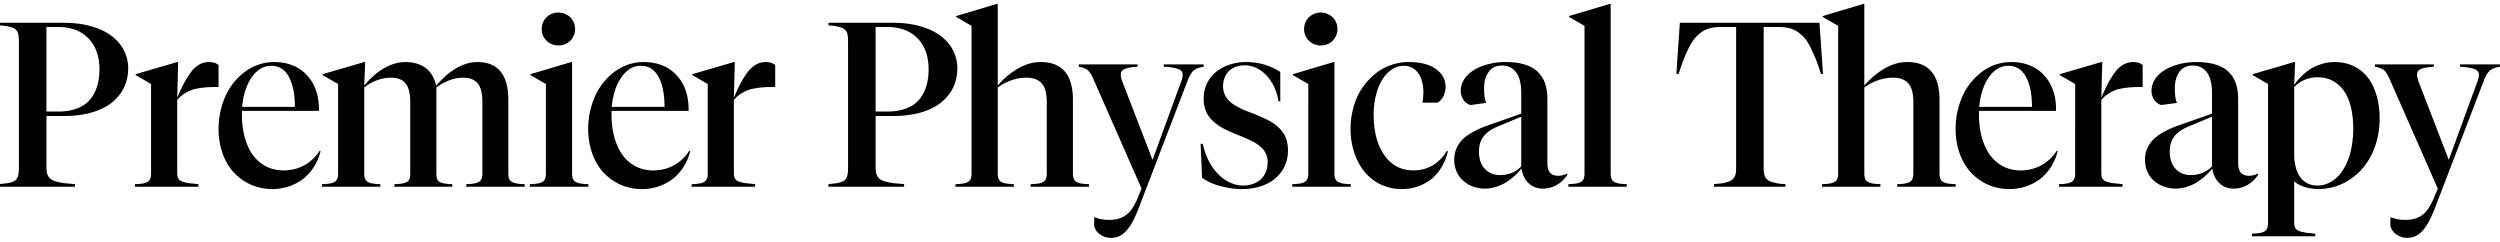 <svg xmlns="http://www.w3.org/2000/svg" width="434" height="42" viewBox="0 0 434 42"><path d="M-.124 3.962h11.268c1.906 0 3.608.242 5.068.728 1.784.527 3.244 1.42 4.256 2.554a6.739 6.739 0 011.784 4.622c0 2.757-1.297 5.027-3.608 6.486-1.905 1.175-4.46 1.784-7.54 1.784h-3.04v8.796c0 1.094.161 1.62.648 2.068.365.324.973.567 2.068.729.526.122 1.216.122 2.23.243v.445H-.126v-.446c.811-.12 1.337-.12 1.784-.243.688-.162 1.134-.405 1.338-.85.202-.366.283-.893.283-1.744V7.244c0-.85-.08-1.378-.243-1.702-.284-.487-.649-.73-1.419-.893-.446-.12-.932-.202-1.743-.243zm8.187.728v14.674h2.067c2.311 0 4.176-.648 5.352-1.905 1.176-1.297 1.784-3.12 1.784-5.432 0-2.148-.608-4.013-1.864-5.31C14.143 5.38 12.36 4.69 10.13 4.69zM30.927 10.771l-.162 6.202c.769-1.824 1.378-3 2.026-3.932 1.014-1.58 2.19-2.27 3.527-2.27.648 0 1.297.203 1.622.527v3.81h-.65c-1.58 0-2.593.163-3.566.365-1.176.365-2.15.933-2.96 1.865v12.728c0 .65.163 1.055.608 1.338.325.162.73.284 1.5.406.325.04.609.04 1.58.162v.445H23.428v-.445c1.095-.04 1.58-.122 1.946-.284.608-.203.85-.73.85-1.58V14.581l-2.674-1.54v-.163l7.216-2.108zM55.654 26.256c-.487 1.946-1.541 3.608-3 4.784a8.847 8.847 0 01-5.351 1.783c-2.797 0-5.188-1.135-6.932-3.122-1.581-1.905-2.432-4.459-2.432-7.337 0-1.945.405-3.81 1.095-5.432a10.771 10.771 0 013.364-4.378 8.467 8.467 0 015.188-1.783c2.392 0 4.378.81 5.716 2.31 1.338 1.42 2.068 3.446 2.068 5.838v.324H41.993v.649c0 2.595.567 4.865 1.58 6.527 1.298 2.067 3.244 3.162 5.635 3.162 2.635 0 4.824-1.176 6.284-3.406zM43.33 14.014c-.69 1.176-1.135 2.798-1.297 4.54h9.16c0-1.823-.242-3.364-.73-4.54-.688-1.742-1.823-2.594-3.404-2.594-1.5 0-2.797.933-3.73 2.594zM88.244 30.107c0 .852.243 1.378.892 1.581.324.162.81.243 1.945.284v.446H80.947v-.446c1.095-.041 1.581-.122 1.945-.284.61-.203.852-.729.852-1.581V17.743c0-1.337-.202-2.351-.648-3.04-.527-.811-1.419-1.216-2.716-1.216a6.52 6.52 0 00-2.433.486c-.81.284-1.54.73-2.188 1.217v14.917c0 .933.202 1.378.81 1.581.365.162.852.243 1.946.284v.446H68.462v-.446c1.095-.041 1.581-.122 1.946-.284.607-.203.811-.648.811-1.581V17.743c0-1.337-.204-2.351-.649-3.04-.527-.811-1.419-1.216-2.717-1.216-1.58 0-3.283.608-4.62 1.703v14.917c0 .852.242 1.378.851 1.581.365.162.851.243 1.945.284v.446H55.895v-.446c1.095-.041 1.581-.122 1.947-.284.607-.203.85-.729.85-1.581V14.582l-2.676-1.541v-.162l7.216-2.108h.162l-.162 4.094c.933-1.134 2.028-2.148 3.122-2.837 1.337-.811 2.675-1.257 4.013-1.257 1.42 0 2.635.365 3.486 1.013.973.69 1.581 1.784 1.865 3.122.932-1.135 2.027-2.149 3.121-2.838 1.338-.851 2.717-1.297 4.013-1.297 3.568 0 5.392 2.189 5.392 6.526zM99.148 10.771h.163v19.336c0 .851.243 1.378.891 1.581.324.162.811.243 1.945.284v.445H91.973v-.445c1.094-.04 1.581-.122 1.946-.284.607-.203.851-.73.851-1.58V14.58l-2.675-1.54v-.162zm-4.296-3.73a2.748 2.748 0 01-.812-1.986c0-.77.284-1.499.812-2.027a2.905 2.905 0 012.066-.85c.812 0 1.581.323 2.108.85.528.528.811 1.257.811 2.027 0 .771-.324 1.5-.852 2.027-.526.527-1.255.811-2.067.811-.81 0-1.54-.324-2.066-.852zM119.822 26.256c-.488 1.946-1.54 3.608-3 4.784a8.847 8.847 0 01-5.352 1.783c-2.796 0-5.187-1.135-6.93-3.122-1.583-1.905-2.434-4.459-2.434-7.337 0-1.945.406-3.81 1.096-5.432a10.771 10.771 0 013.364-4.378 8.468 8.468 0 015.189-1.783c2.39 0 4.378.81 5.715 2.31 1.338 1.42 2.068 3.446 2.068 5.838v.324H106.16v.649c0 2.595.567 4.865 1.58 6.527 1.298 2.067 3.244 3.162 5.635 3.162 2.635 0 4.825-1.176 6.284-3.406zm-12.323-12.242c-.69 1.176-1.135 2.798-1.297 4.54h9.16c0-1.823-.242-3.364-.73-4.54-.688-1.742-1.823-2.594-3.404-2.594-1.5 0-2.797.933-3.73 2.594zM127.564 10.771l-.162 6.202c.768-1.824 1.377-3 2.025-3.932 1.015-1.58 2.19-2.27 3.529-2.27.648 0 1.296.203 1.62.527v3.81h-.648c-1.581 0-2.594.163-3.567.365-1.176.365-2.15.933-2.96 1.865v12.728c0 .65.163 1.055.608 1.338.325.162.73.284 1.5.406.325.04.609.04 1.58.162v.445h-11.025v-.445c1.094-.04 1.58-.122 1.945-.284.61-.203.852-.73.852-1.58V14.581l-2.676-1.54v-.163l7.216-2.108zM143.818 3.96h11.269c1.905 0 3.607.245 5.067.73 1.784.527 3.244 1.418 4.256 2.554a6.739 6.739 0 011.784 4.622c0 2.757-1.297 5.027-3.608 6.486-1.905 1.175-4.46 1.783-7.54 1.783h-3.04v8.797c0 1.094.162 1.62.648 2.068.366.324.974.567 2.068.729.527.122 1.217.122 2.229.243v.446h-13.133v-.446c.81-.121 1.337-.121 1.784-.243.688-.162 1.134-.405 1.338-.851.202-.365.283-.892.283-1.744V7.244c0-.85-.081-1.377-.243-1.702-.284-.486-.65-.73-1.42-.892-.445-.121-.931-.202-1.742-.243zm8.188.73v14.674h2.067c2.31 0 4.176-.648 5.35-1.905 1.177-1.297 1.785-3.122 1.785-5.432 0-2.149-.608-4.013-1.865-5.31-1.256-1.338-3.04-2.027-5.27-2.027z"/><path d="M181.72 30.107V17.743c0-1.419-.243-2.391-.73-3.08-.608-.811-1.5-1.176-2.837-1.176-1.662 0-3.487.608-4.946 1.703v14.917c0 .851.243 1.378.852 1.581.364.162.85.243 1.945.284v.446H165.87v-.446c1.094-.041 1.58-.122 1.946-.284.608-.203.85-.73.85-1.581V4.488l-2.675-1.541v-.162l7.054-2.108h.162v14.188a13.332 13.332 0 013.284-2.838c1.418-.851 2.756-1.256 4.175-1.256 3.689 0 5.594 2.189 5.594 6.526v12.81c0 .851.243 1.378.852 1.581.364.162.85.243 1.945.284v.446h-10.134v-.446c1.094-.041 1.58-.122 1.945-.284.609-.203.852-.73.852-1.581zM198.177 32.742l-8.432-19.174c-.365-.77-.608-1.094-.892-1.378-.364-.284-.811-.446-1.58-.608v-.405h10.215v.405c-.811.04-1.338.12-1.784.243-.81.203-1.134.527-1.134 1.135 0 .324.08.689.243 1.135l5.269 13.66 4.946-13.538c.202-.446.283-.892.283-1.257 0-.608-.405-.932-1.338-1.135-.485-.122-1.094-.203-1.945-.243v-.405h6.93v.405c-.81.12-1.255.324-1.701.608-.365.324-.648.81-.973 1.5l-8.674 22.619c-.61 1.5-1.095 2.514-1.704 3.284-.851 1.175-1.824 1.703-3.081 1.703-.648 0-1.296-.203-1.783-.568-.607-.365-.932-.892-1.094-1.5v-1.5c.122 0 .608.122.81.243l.893.163c.283 0 .567.04.89.04 1.258 0 2.19-.284 3-.892.69-.527 1.298-1.418 1.824-2.594zM215.648 32.823a14.11 14.11 0 01-3.648-.486c-1.297-.325-2.514-.851-3.325-1.5l-.243-5.878h.365c.446 1.946 1.216 3.648 2.35 4.905 1.299 1.5 2.96 2.35 4.703 2.35 1.176 0 2.27-.404 3.04-1.094.77-.77 1.176-1.742 1.176-3 0-.851-.283-1.58-.811-2.23-.445-.485-1.013-.931-1.945-1.417-.486-.203-.933-.446-2.23-.973-1.621-.65-2.27-.973-2.877-1.298-1.095-.648-1.866-1.297-2.392-2.067-.608-.851-.851-1.865-.851-3.04 0-1.905.81-3.567 2.269-4.702 1.298-1.014 3.122-1.622 5.067-1.622 2.23 0 4.135.568 5.959 1.703v5.107h-.324a8.463 8.463 0 00-1.824-4.216c-1.135-1.297-2.514-2.026-4.014-2.026-1.093 0-2.026.324-2.716.972-.688.69-1.053 1.58-1.053 2.676 0 .85.284 1.62.81 2.27.447.527 1.055.973 1.987 1.419.486.284.972.486 2.27.973 1.62.648 2.27.973 2.918 1.297 1.136.648 1.905 1.297 2.433 2.107.608.852.85 1.906.85 3.082 0 2.067-.85 3.77-2.431 5.026-1.46 1.095-3.365 1.662-5.513 1.662zM231.497 10.77h.163v19.337c0 .85.243 1.379.89 1.58.325.164.812.245 1.947.285v.446h-10.174v-.446c1.094-.04 1.58-.121 1.945-.284.608-.202.852-.73.852-1.581V14.582l-2.676-1.541v-.162zM227.2 7.043a2.75 2.75 0 01-.811-1.986c0-.77.283-1.5.81-2.027a2.908 2.908 0 012.068-.851c.81 0 1.58.324 2.107.85.528.528.812 1.258.812 2.028s-.325 1.5-.852 2.026c-.527.527-1.256.81-2.067.81-.811 0-1.54-.323-2.067-.85zM243.698 11.42c-1.662 0-3.162 1.134-4.135 3.121-.689 1.46-1.094 3.323-1.094 5.31 0 2.594.486 4.823 1.458 6.445 1.176 2.148 3.082 3.283 5.392 3.283 2.554 0 4.46-1.135 5.878-3.405l.162.081c-.446 1.946-1.419 3.568-2.757 4.744-1.459 1.175-3.242 1.823-5.228 1.823-2.717 0-5.028-1.134-6.649-3.202-1.459-1.905-2.269-4.459-2.269-7.256a13.7 13.7 0 011.175-5.594 11.457 11.457 0 013.608-4.337 9.28 9.28 0 015.351-1.662c1.662 0 3.081.283 4.174.891 1.46.811 2.19 1.986 2.19 3.486 0 .528-.162 1.055-.365 1.542-.284.485-.608.931-1.054 1.134h-2.595c.122-.81.162-1.298.162-1.824 0-1.136-.243-2.23-.729-3.04-.608-1.014-1.54-1.54-2.675-1.54zM268.627 28.364c0 1.419.608 2.149 1.865 2.149.607 0 1.094-.163 1.54-.365l.081.162c-1.014 1.58-2.594 2.432-4.256 2.432-1.014 0-1.865-.324-2.514-.973-.648-.607-1.053-1.5-1.216-2.513a10.695 10.695 0 01-2.796 2.472c-1.136.649-2.392 1.014-3.568 1.014-1.459 0-2.797-.527-3.77-1.378-1.013-.932-1.54-2.19-1.54-3.648 0-1.5.608-2.797 1.865-3.892.973-.77 2.27-1.46 4.013-2.067l5.756-2.027v-3.568c0-1.337-.203-2.432-.649-3.242-.607-1.014-1.459-1.541-2.716-1.541-1.095 0-1.905.446-2.39 1.257-.488.689-.69 1.62-.69 2.756 0 .973.08 1.825.364 2.473l-2.715.365c-.487-.121-.933-.446-1.257-.932a2.82 2.82 0 01-.447-1.5c0-1.622 1.014-3 2.798-3.932 1.418-.69 3.121-1.095 4.946-1.095 2.391 0 4.134.487 5.31 1.419 1.337 1.095 1.986 2.716 1.986 4.986zm-4.54.527v-8.634L259.912 22c-1.014.446-1.825.973-2.31 1.62-.609.77-.852 1.623-.852 2.758s.324 2.148.932 2.838c.65.77 1.581 1.175 2.716 1.175 1.46 0 2.676-.486 3.69-1.5zM279.45.677h.163v29.43c0 .851.243 1.378.851 1.581.365.162.851.243 1.945.283v.446h-10.134v-.446c1.095-.04 1.581-.12 1.946-.283.608-.203.851-.73.851-1.58V4.487l-2.675-1.54v-.163zM291.015 12.838l.607-8.877h24.242l.608 8.877h-.365c-.487-1.58-.933-2.796-1.42-3.77-.648-1.58-1.377-2.593-2.23-3.242-.93-.81-2.106-1.135-3.728-1.135h-2.554v24.524c0 .81.122 1.378.405 1.743.285.365.73.608 1.54.77.447.122.893.203 1.826.243v.446H297.54v-.446c.932-.12 1.418-.12 1.865-.243.77-.162 1.256-.405 1.54-.77.324-.365.446-.933.446-1.743V4.691h-2.635c-1.621 0-2.757.325-3.688 1.135-.852.649-1.581 1.702-2.271 3.284-.446.973-.891 2.148-1.378 3.729z"/><path d="M332.16 30.107V17.743c0-1.418-.244-2.391-.73-3.08-.609-.811-1.5-1.176-2.838-1.176-1.662 0-3.487.608-4.946 1.703v14.917c0 .851.243 1.378.852 1.581.364.162.85.243 1.945.284v.446h-10.135v-.446c1.095-.041 1.581-.122 1.947-.284.608-.203.851-.73.851-1.581V4.488l-2.676-1.54v-.163l7.054-2.108h.162v14.188a13.327 13.327 0 013.284-2.837c1.418-.851 2.756-1.257 4.175-1.257 3.69 0 5.594 2.189 5.594 6.526v12.81c0 .851.243 1.378.852 1.581.364.162.85.243 1.945.284v.446h-10.134v-.446c1.094-.041 1.581-.122 1.945-.284.61-.203.852-.73.852-1.581zM357.21 26.256c-.487 1.946-1.54 3.608-3 4.783a8.848 8.848 0 01-5.35 1.784c-2.798 0-5.189-1.135-6.932-3.121-1.582-1.906-2.433-4.459-2.433-7.338 0-1.945.405-3.81 1.095-5.431a10.767 10.767 0 013.364-4.378 8.471 8.471 0 015.19-1.784c2.391 0 4.377.811 5.714 2.311 1.338 1.419 2.068 3.445 2.068 5.837v.324H343.55v.649c0 2.594.567 4.864 1.581 6.526 1.297 2.067 3.243 3.162 5.634 3.162 2.635 0 4.825-1.176 6.284-3.405zm-12.323-12.242c-.69 1.176-1.135 2.797-1.297 4.54h9.161c0-1.824-.243-3.364-.73-4.54-.689-1.743-1.824-2.594-3.405-2.594-1.5 0-2.797.932-3.729 2.594zM364.952 10.771l-.162 6.202c.77-1.824 1.378-3 2.026-3.932 1.014-1.58 2.19-2.27 3.527-2.27.648 0 1.297.203 1.622.527v3.81h-.649c-1.58 0-2.594.163-3.567.365-1.176.365-2.149.933-2.959 1.865v12.728c0 .65.162 1.054.607 1.338.325.162.73.284 1.5.406.325.04.61.04 1.581.162v.445h-11.026v-.445c1.095-.04 1.581-.122 1.946-.284.608-.203.851-.73.851-1.58V14.581l-2.675-1.54v-.163l7.216-2.108zM388.543 28.364c0 1.42.608 2.148 1.865 2.148.608 0 1.094-.162 1.541-.365l.081.163c-1.013 1.581-2.594 2.432-4.256 2.432-1.014 0-1.865-.325-2.513-.973-.65-.608-1.054-1.5-1.217-2.513a10.68 10.68 0 01-2.796 2.472c-1.135.65-2.392 1.014-3.568 1.014-1.46 0-2.797-.527-3.77-1.378-1.013-.933-1.54-2.189-1.54-3.649 0-1.5.608-2.797 1.865-3.89.973-.77 2.269-1.46 4.013-2.069l5.756-2.027v-3.567c0-1.337-.203-2.432-.65-3.243-.606-1.013-1.458-1.54-2.715-1.54-1.095 0-1.905.446-2.391 1.257-.487.69-.69 1.621-.69 2.756 0 .973.081 1.824.364 2.473l-2.715.365c-.487-.122-.933-.446-1.257-.933a2.825 2.825 0 01-.446-1.499c0-1.622 1.013-3 2.797-3.932 1.42-.689 3.121-1.095 4.946-1.095 2.391 0 4.134.487 5.31 1.42 1.337 1.093 1.986 2.715 1.986 4.985zm-4.54.527v-8.634L379.828 22c-1.014.446-1.825.974-2.31 1.622-.608.77-.851 1.622-.851 2.757s.324 2.148.932 2.837c.649.77 1.58 1.176 2.716 1.176 1.46 0 2.676-.487 3.689-1.5z"/><path d="M398.272 38.66c0 .69.162 1.054.61 1.338.282.162.768.284 1.458.405.324.04.608.04 1.581.163v.445h-10.986v-.445c1.095-.041 1.58-.122 1.946-.284.608-.203.851-.73.851-1.581V14.58l-2.676-1.54v-.162l7.216-2.108h.162l-.162 3.973c.811-1.175 1.865-2.19 3-2.878 1.256-.69 2.594-1.095 4.013-1.095 2.554 0 4.621 1.054 6.04 3.04 1.135 1.743 1.783 4.013 1.783 6.73 0 2.108-.405 4.134-1.216 5.918-.85 1.905-2.148 3.486-3.769 4.58-1.662 1.176-3.609 1.784-5.716 1.784-.689 0-1.5-.121-2.189-.324-.77-.203-1.459-.568-1.946-1.013zm7.784-8.23c.81-.931 1.5-2.228 1.945-3.81.324-1.296.527-2.756.527-4.256 0-2.391-.405-4.378-1.216-5.958-1.094-1.946-2.798-3-4.946-3-1.58 0-3.08.608-4.094 1.703v11.715c0 1.499.325 2.716.851 3.648.69 1.135 1.825 1.743 3.162 1.743 1.42 0 2.676-.608 3.771-1.784z"/><path d="M423.202 32.742l-8.432-19.173c-.364-.771-.608-1.095-.89-1.38-.366-.283-.813-.445-1.582-.607v-.405h10.215v.405c-.81.04-1.337.122-1.784.243-.81.203-1.134.527-1.134 1.135 0 .324.081.69.243 1.136l5.27 13.66 4.945-13.54c.202-.445.283-.891.283-1.256 0-.608-.405-.932-1.337-1.135-.486-.121-1.095-.203-1.946-.243v-.405h6.932v.405c-.81.122-1.257.324-1.703.608-.364.324-.648.81-.973 1.5l-8.674 22.619c-.609 1.5-1.095 2.514-1.703 3.284-.85 1.175-1.825 1.703-3.08 1.703-.65 0-1.297-.203-1.785-.568-.607-.365-.932-.892-1.094-1.5v-1.5c.122 0 .608.122.811.243l.892.163c.283 0 .567.04.891.04 1.257 0 2.19-.284 3-.891.69-.527 1.297-1.42 1.824-2.595z"/></svg>
